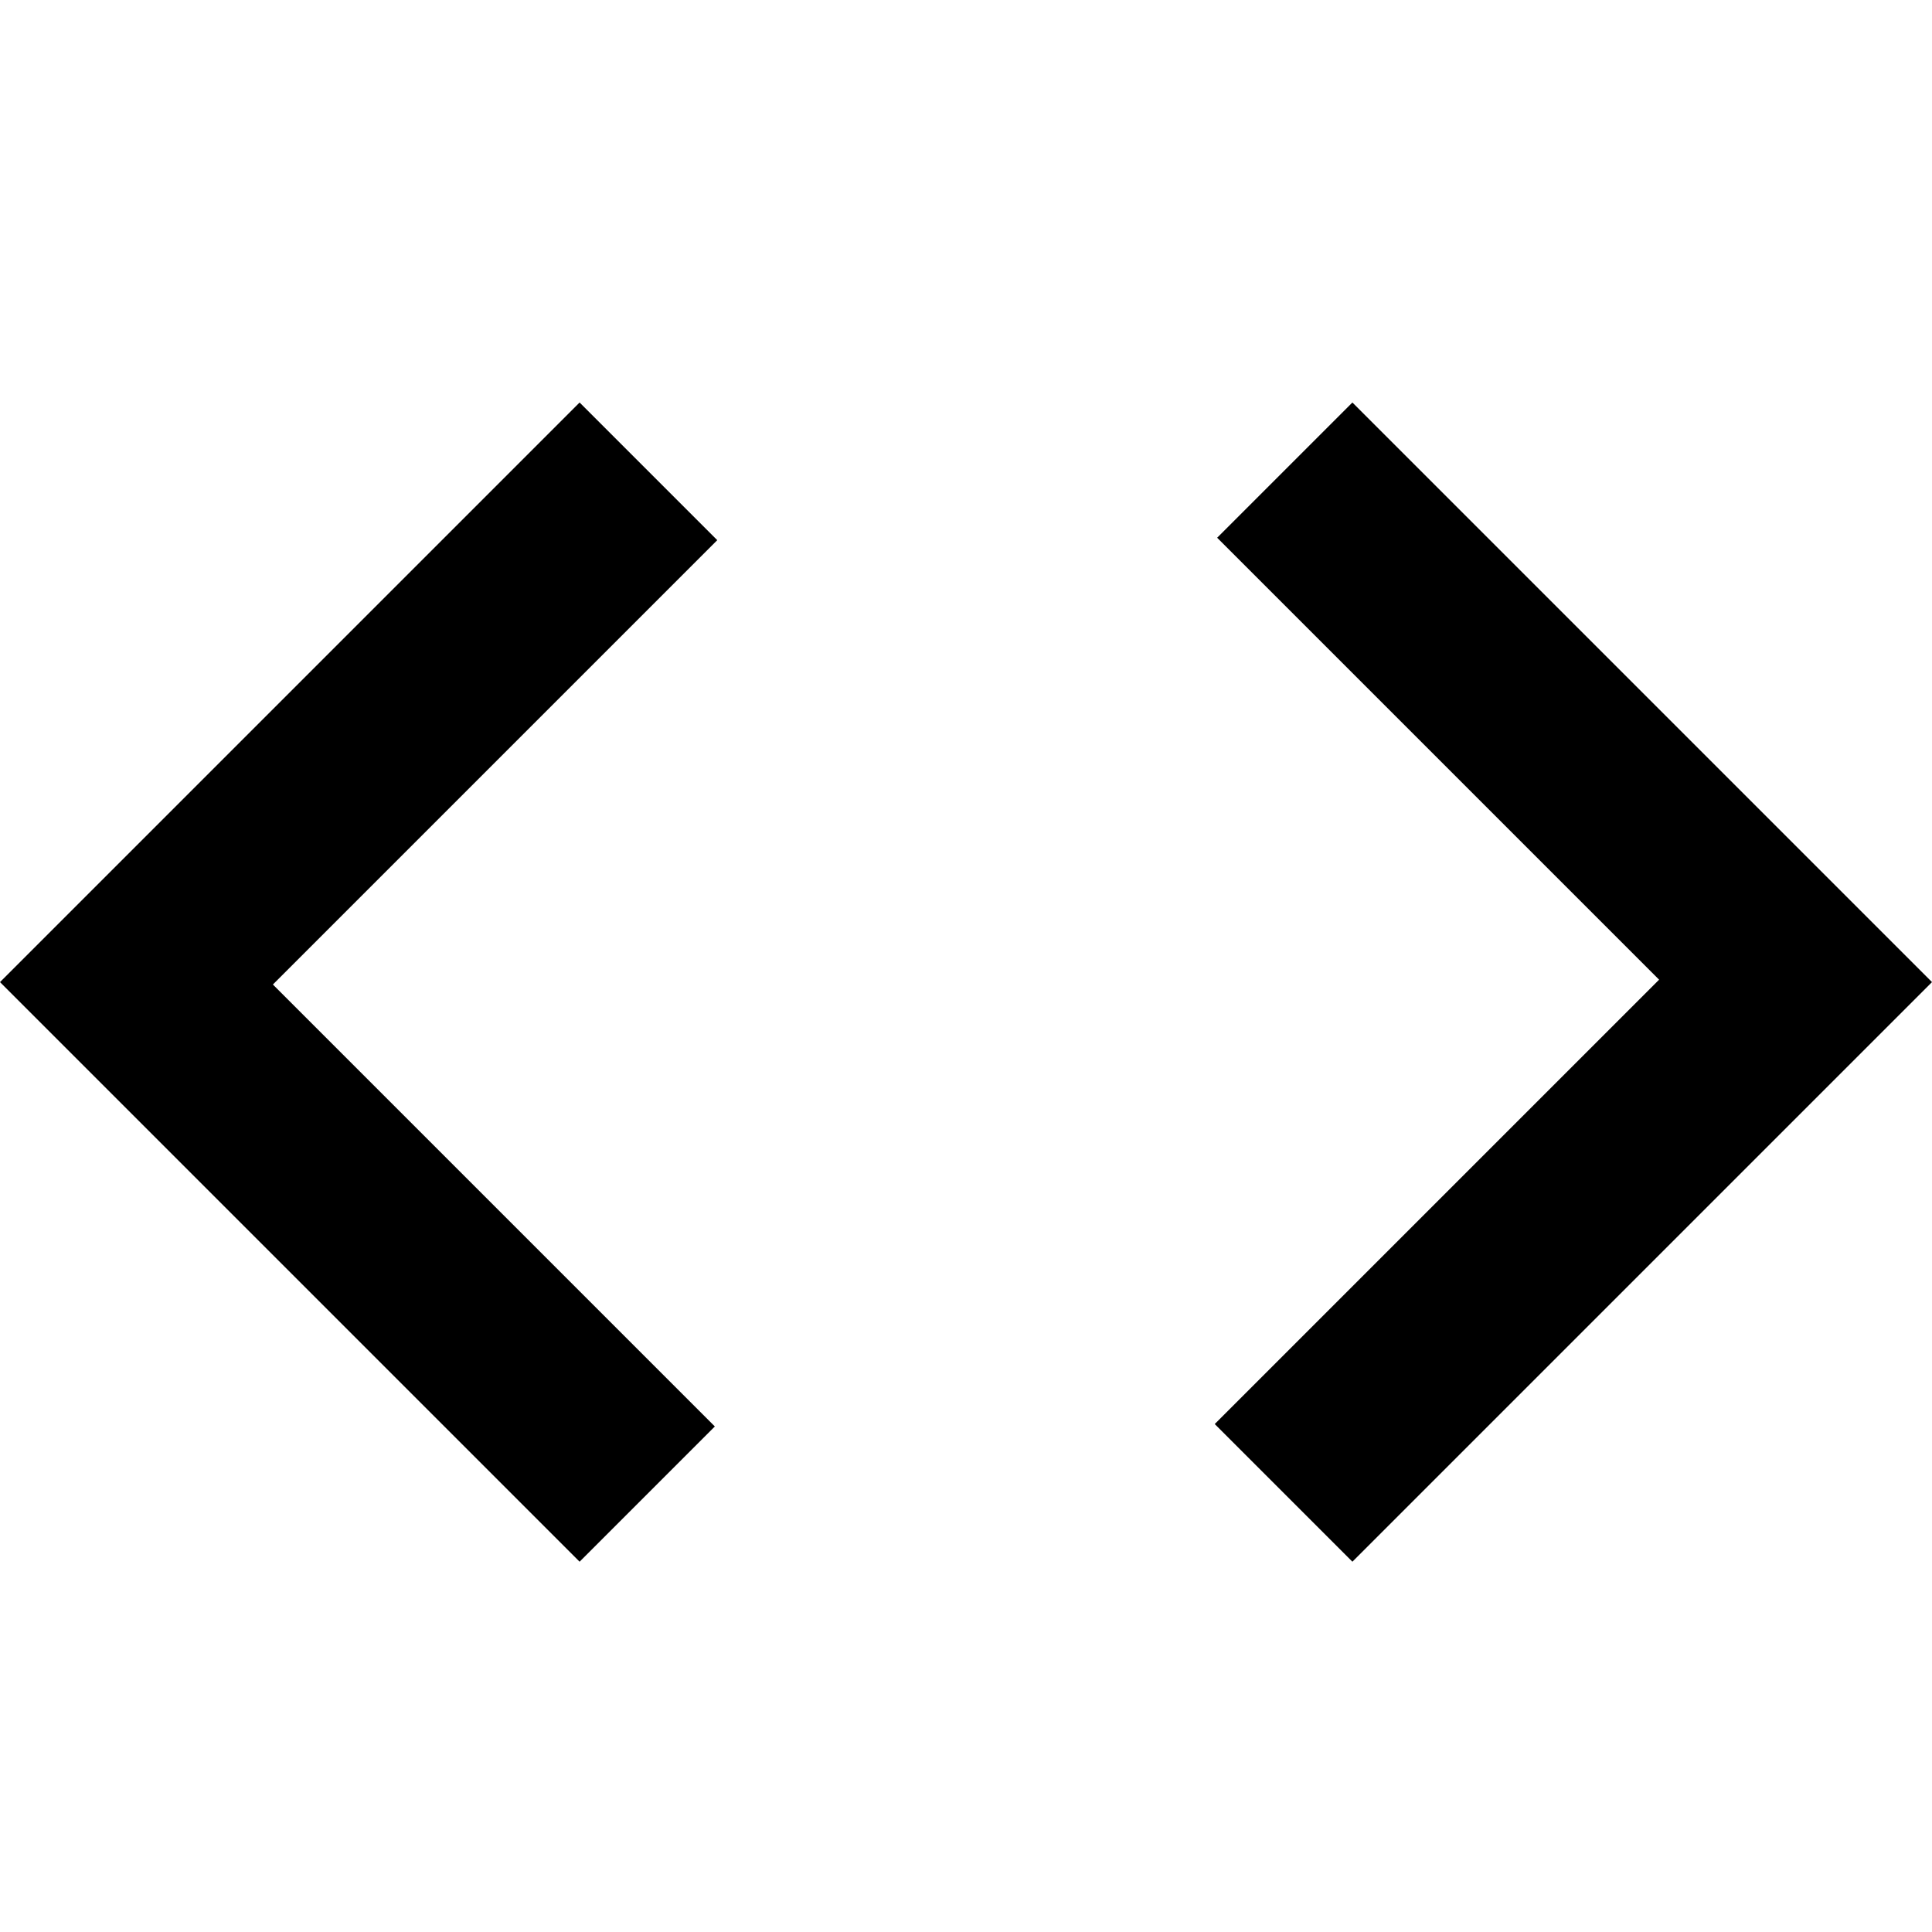 <svg width="24" height="24" viewBox="0 0 24 24" fill="none" xmlns="http://www.w3.org/2000/svg">
<path d="M7.2 19.4L0 12.2L7.2 5L8.91 6.71L3.39 12.23L8.88 17.72L7.2 19.4ZM16.8 19.4L15.09 17.69L20.61 12.17L15.12 6.68L16.8 5L24 12.2L16.8 19.4Z" fill="black"/>
</svg>
